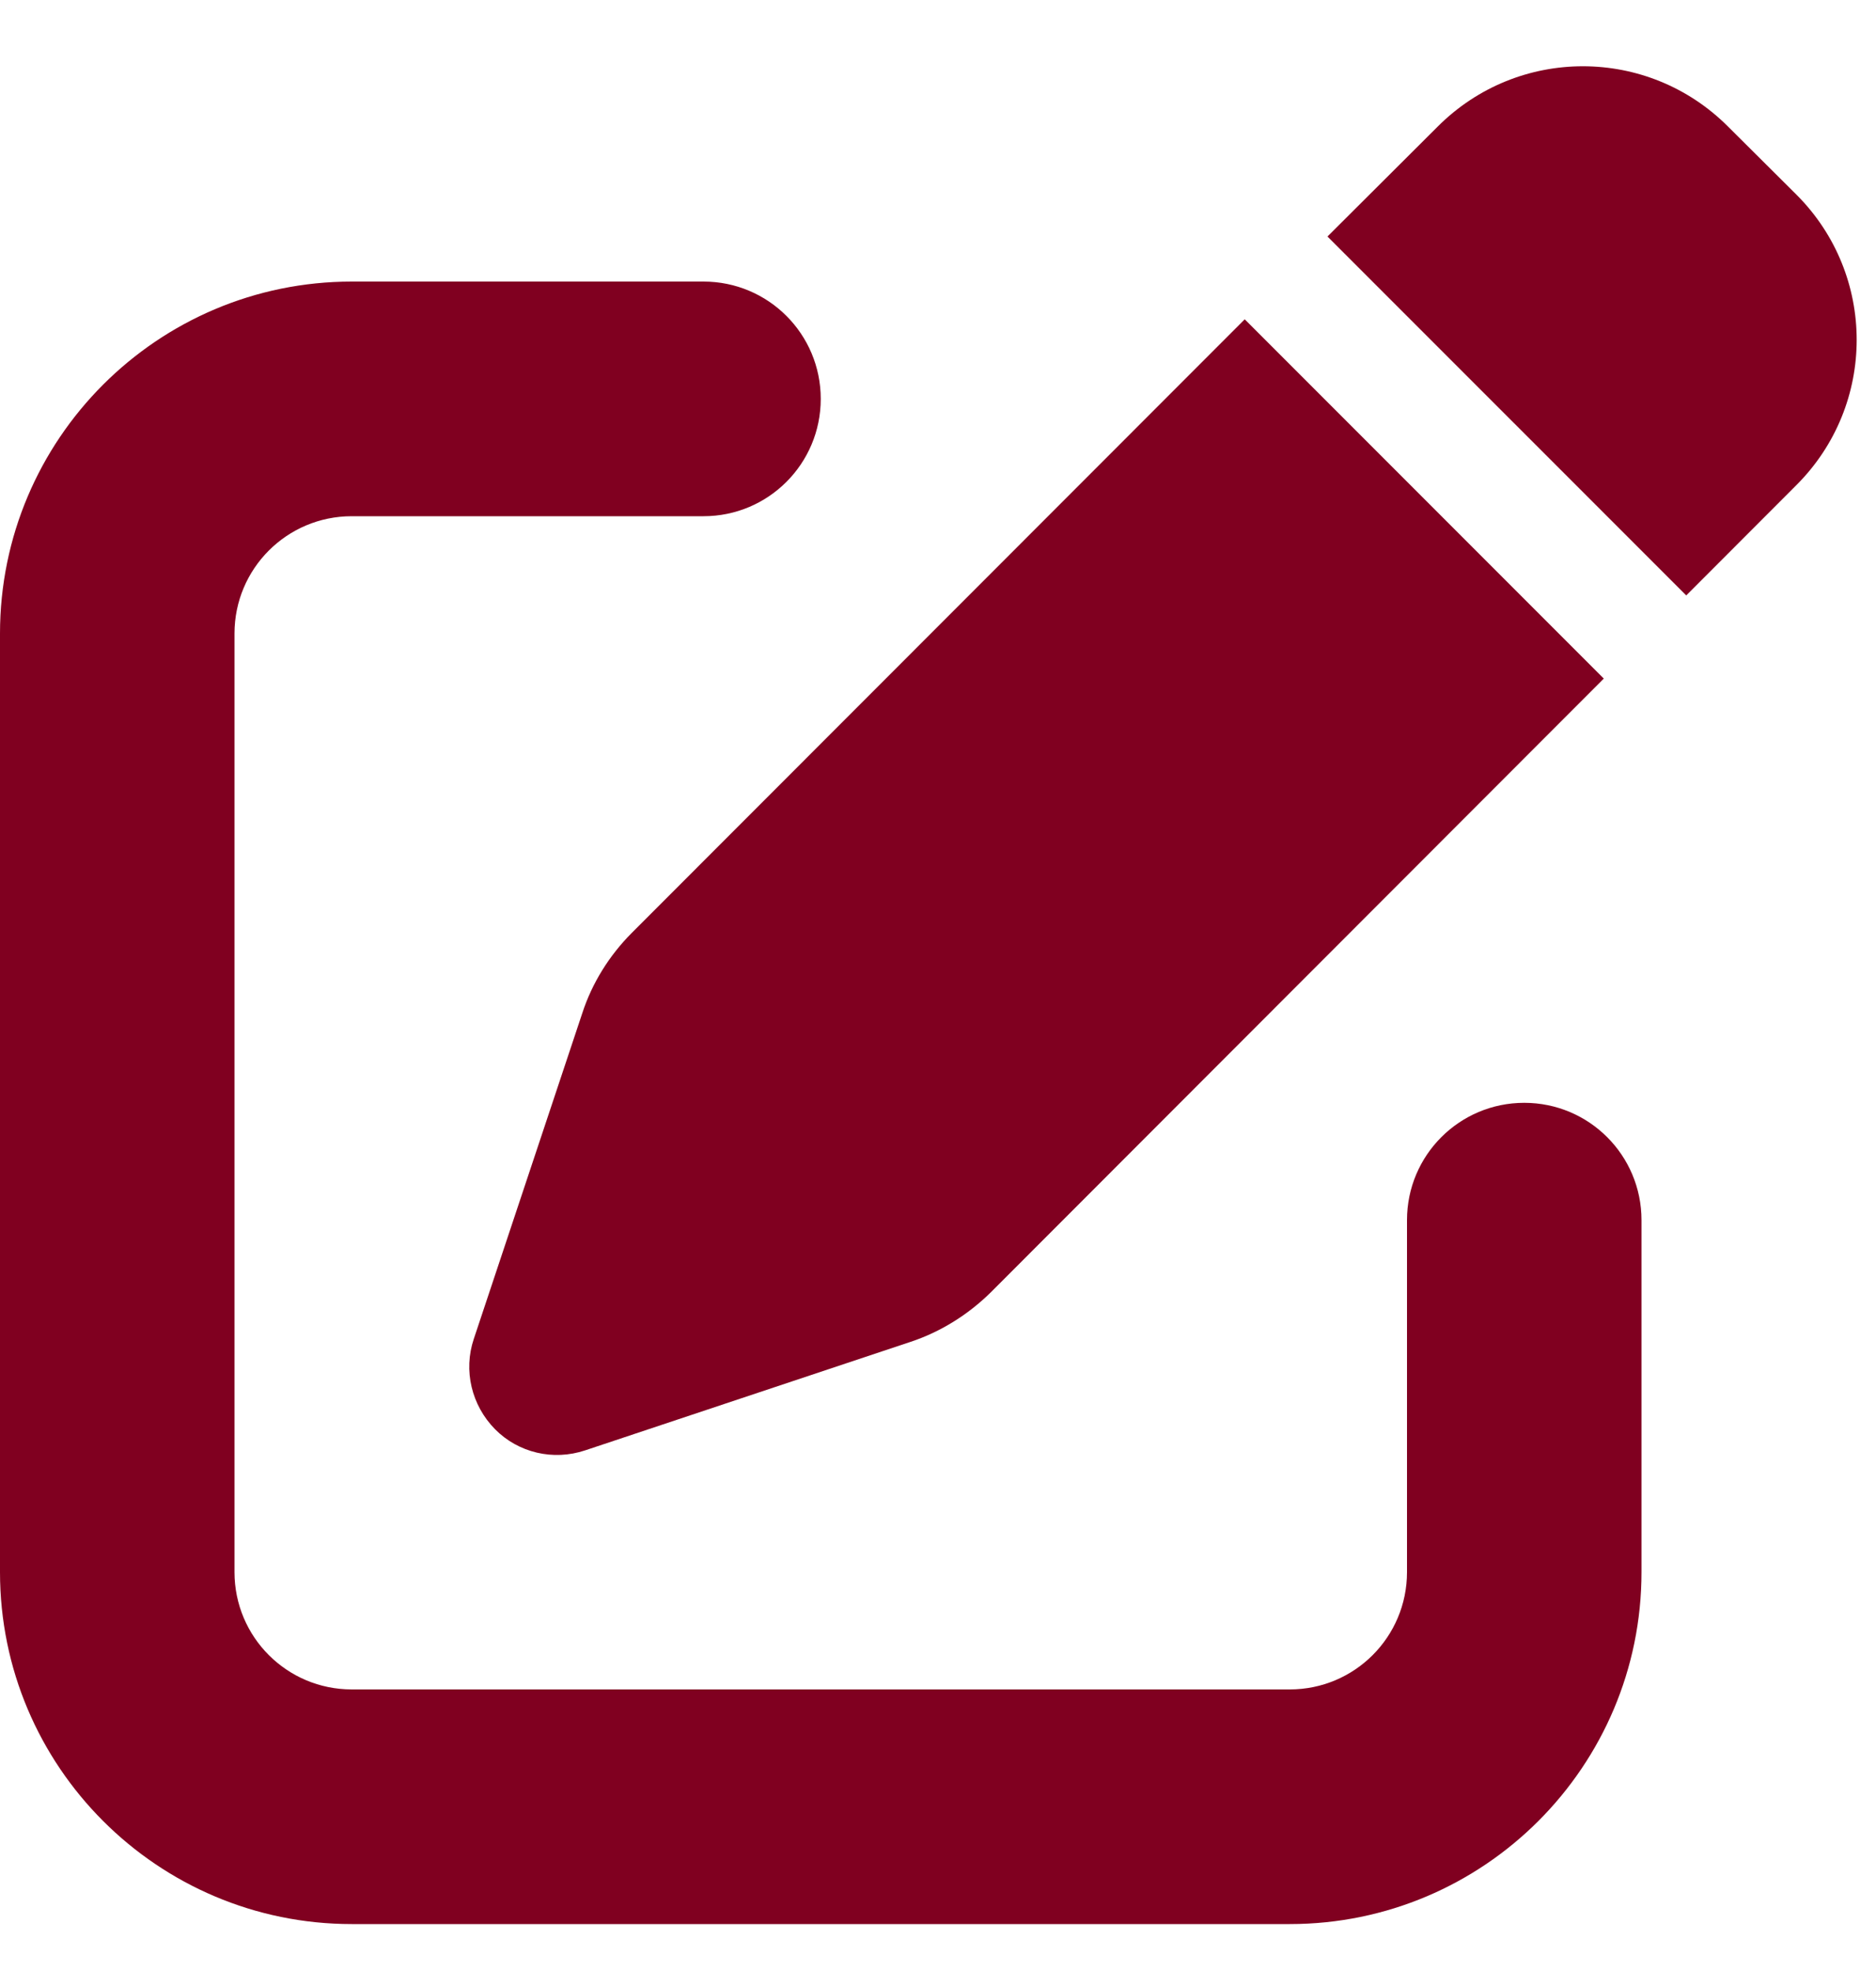 <svg width="20" height="21" viewBox="0 0 20 21" fill="none" xmlns="http://www.w3.org/2000/svg">
<g clip-path="url(#clip0_1_4252)">
<path d="M18.422 1.348C17.566 0.492 16.184 0.492 15.328 1.348L14.152 2.52L17.977 6.344L19.152 5.168C20.008 4.312 20.008 2.93 19.152 2.074L18.422 1.348ZM6.734 9.941C6.496 10.18 6.312 10.473 6.207 10.797L5.051 14.266C4.938 14.602 5.027 14.973 5.277 15.227C5.527 15.48 5.898 15.566 6.238 15.453L9.707 14.297C10.027 14.191 10.32 14.008 10.562 13.77L17.098 7.23L13.27 3.402L6.734 9.941ZM3.75 3C1.68 3 0 4.68 0 6.75V16.75C0 18.82 1.68 20.5 3.75 20.5H13.75C15.82 20.5 17.5 18.82 17.5 16.75V13C17.5 12.309 16.941 11.75 16.25 11.75C15.559 11.75 15 12.309 15 13V16.75C15 17.441 14.441 18 13.75 18H3.75C3.059 18 2.5 17.441 2.5 16.75V6.75C2.5 6.059 3.059 5.5 3.75 5.5H7.5C8.191 5.5 8.75 4.941 8.75 4.25C8.75 3.559 8.191 3 7.5 3H3.75Z" fill="#800020"/>
</g>
<defs>
<clipPath id="clip0_1_4252">
<path d="M0 0.5H20V20.5H0V0.5Z" fill="white"/>
</clipPath>
</defs>
</svg>
